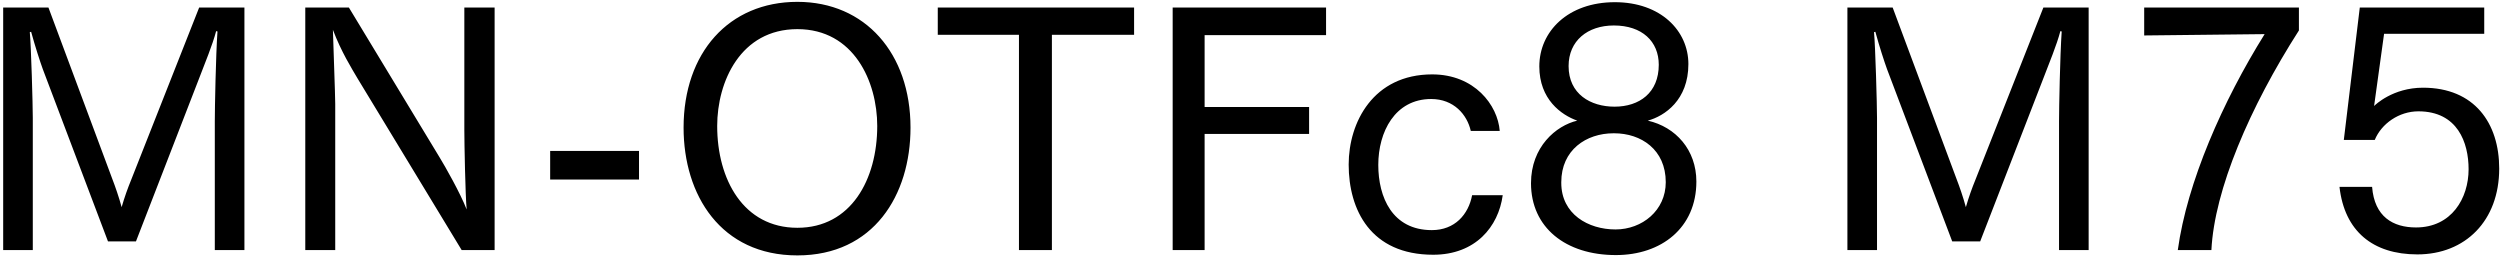 <svg 
 xmlns="http://www.w3.org/2000/svg"
 xmlns:xlink="http://www.w3.org/1999/xlink"
 width="541px" height="56px">
<path fill-rule="evenodd"  fill="rgb(0, 0, 0)"
 d="M513.754,22.938 C513.970,22.722 517.786,18.978 524.339,18.978 C535.500,18.978 540.828,26.683 540.828,36.476 C540.828,47.781 533.484,55.053 523.115,55.053 C513.466,55.053 507.346,50.013 506.265,40.436 L513.322,40.436 C513.826,46.917 517.858,49.221 522.827,49.221 C530.532,49.221 534.204,42.884 534.204,36.620 C534.204,30.859 531.828,24.091 523.331,24.091 C519.155,24.091 515.338,26.755 513.898,30.283 L507.202,30.283 L510.658,1.625 L537.588,1.625 L537.588,7.313 L515.914,7.313 L513.754,22.938 ZM471.274,54.117 C473.290,39.428 480.995,21.930 490.068,7.385 L464.002,7.673 L464.002,1.625 L497.485,1.625 L497.485,6.593 C486.828,23.227 479.195,41.084 478.547,54.117 L471.274,54.117 ZM445.575,26.251 C445.575,23.371 445.791,12.066 446.151,6.809 L445.863,6.737 C445.071,9.761 443.415,13.722 442.263,16.746 L428.509,52.245 L422.461,52.245 L408.348,14.946 C407.772,13.362 406.691,10.049 405.827,6.881 L405.539,6.953 C405.827,10.049 406.187,22.650 406.187,25.531 L406.187,54.117 L399.779,54.117 L399.779,1.625 L409.572,1.625 L423.469,38.924 C423.973,40.220 424.837,42.668 425.413,44.828 C426.061,42.596 426.709,40.796 427.501,38.852 L442.190,1.625 L451.983,1.625 L451.983,54.117 L445.575,54.117 L445.575,26.251 ZM349.669,55.197 C338.796,55.197 331.308,49.221 331.308,39.644 C331.308,31.795 336.708,27.187 341.316,26.107 C337.860,24.883 333.108,21.498 333.108,14.370 C333.108,6.809 339.300,0.473 349.453,0.473 C359.390,0.473 365.367,6.665 365.367,13.866 C365.367,21.642 360.254,25.099 356.582,26.107 C362.630,27.475 367.095,32.443 367.095,39.284 C367.095,49.293 359.534,55.197 349.669,55.197 ZM358.958,14.010 C358.958,8.969 355.358,5.513 349.237,5.513 C343.549,5.513 339.444,8.825 339.444,14.298 C339.444,20.346 344.197,23.083 349.381,23.083 C354.782,23.083 358.958,20.058 358.958,14.010 ZM349.309,28.843 C349.309,28.843 349.237,28.843 349.165,28.843 C343.261,28.843 337.860,32.443 337.860,39.428 C337.860,39.500 337.860,39.500 337.860,39.572 C337.860,46.341 343.693,49.653 349.597,49.653 C355.358,49.653 360.470,45.548 360.470,39.428 C360.470,32.371 355.142,28.843 349.309,28.843 ZM309.854,49.797 C314.823,49.797 317.775,46.413 318.567,42.236 L325.191,42.236 C324.255,49.077 319.287,55.125 310.142,55.125 C296.605,55.125 291.853,45.404 291.853,35.612 C291.853,26.467 297.181,16.098 309.926,16.098 C319.071,16.098 324.111,22.722 324.543,28.339 L318.279,28.339 C317.487,24.811 314.607,21.426 309.710,21.426 C301.861,21.426 298.261,28.555 298.261,35.684 C298.261,42.668 301.285,49.797 309.854,49.797 ZM260.678,23.155 L283.288,23.155 L283.288,28.987 L260.678,28.987 L260.678,54.117 L253.765,54.117 L253.765,1.625 L286.960,1.625 L286.960,7.601 L260.678,7.601 L260.678,23.155 ZM227.631,54.117 L220.503,54.117 L220.503,7.529 L202.933,7.529 L202.933,1.625 L245.417,1.625 L245.417,7.529 L227.631,7.529 L227.631,54.117 ZM172.553,55.269 C155.991,55.269 147.926,42.236 147.926,27.619 C147.926,11.417 157.719,0.401 172.553,0.401 C187.242,0.401 197.035,11.562 197.035,27.619 C197.035,42.236 189.042,55.269 172.553,55.269 ZM172.553,6.305 C160.239,6.305 155.199,17.682 155.199,27.259 C155.199,38.852 160.888,49.293 172.553,49.293 C184.146,49.293 189.834,38.852 189.834,27.259 C189.834,17.682 184.794,6.305 172.553,6.305 ZM119.055,32.659 L138.281,32.659 L138.281,38.852 L119.055,38.852 L119.055,32.659 ZM77.368,16.962 C76.144,14.874 73.840,11.201 72.040,6.449 C72.112,9.329 72.544,20.562 72.544,22.506 L72.544,54.117 L66.063,54.117 L66.063,1.625 L75.496,1.625 L95.154,34.099 C96.306,35.972 99.618,41.804 100.986,45.332 C100.698,42.380 100.482,30.787 100.482,28.195 L100.482,1.625 L107.035,1.625 L107.035,54.117 L99.906,54.117 L77.368,16.962 ZM46.484,26.251 C46.484,23.371 46.700,12.066 47.060,6.809 L46.772,6.737 C45.980,9.761 44.324,13.722 43.172,16.746 L29.419,52.245 L23.370,52.245 L9.257,14.946 C8.681,13.362 7.601,10.049 6.737,6.881 L6.449,6.953 C6.737,10.049 7.097,22.650 7.097,25.531 L7.097,54.117 L0.688,54.117 L0.688,1.625 L10.481,1.625 L24.378,38.924 C24.882,40.220 25.746,42.668 26.322,44.828 C26.970,42.596 27.618,40.796 28.411,38.852 L43.100,1.625 L52.893,1.625 L52.893,54.117 L46.484,54.117 L46.484,26.251 Z"/>
</svg>